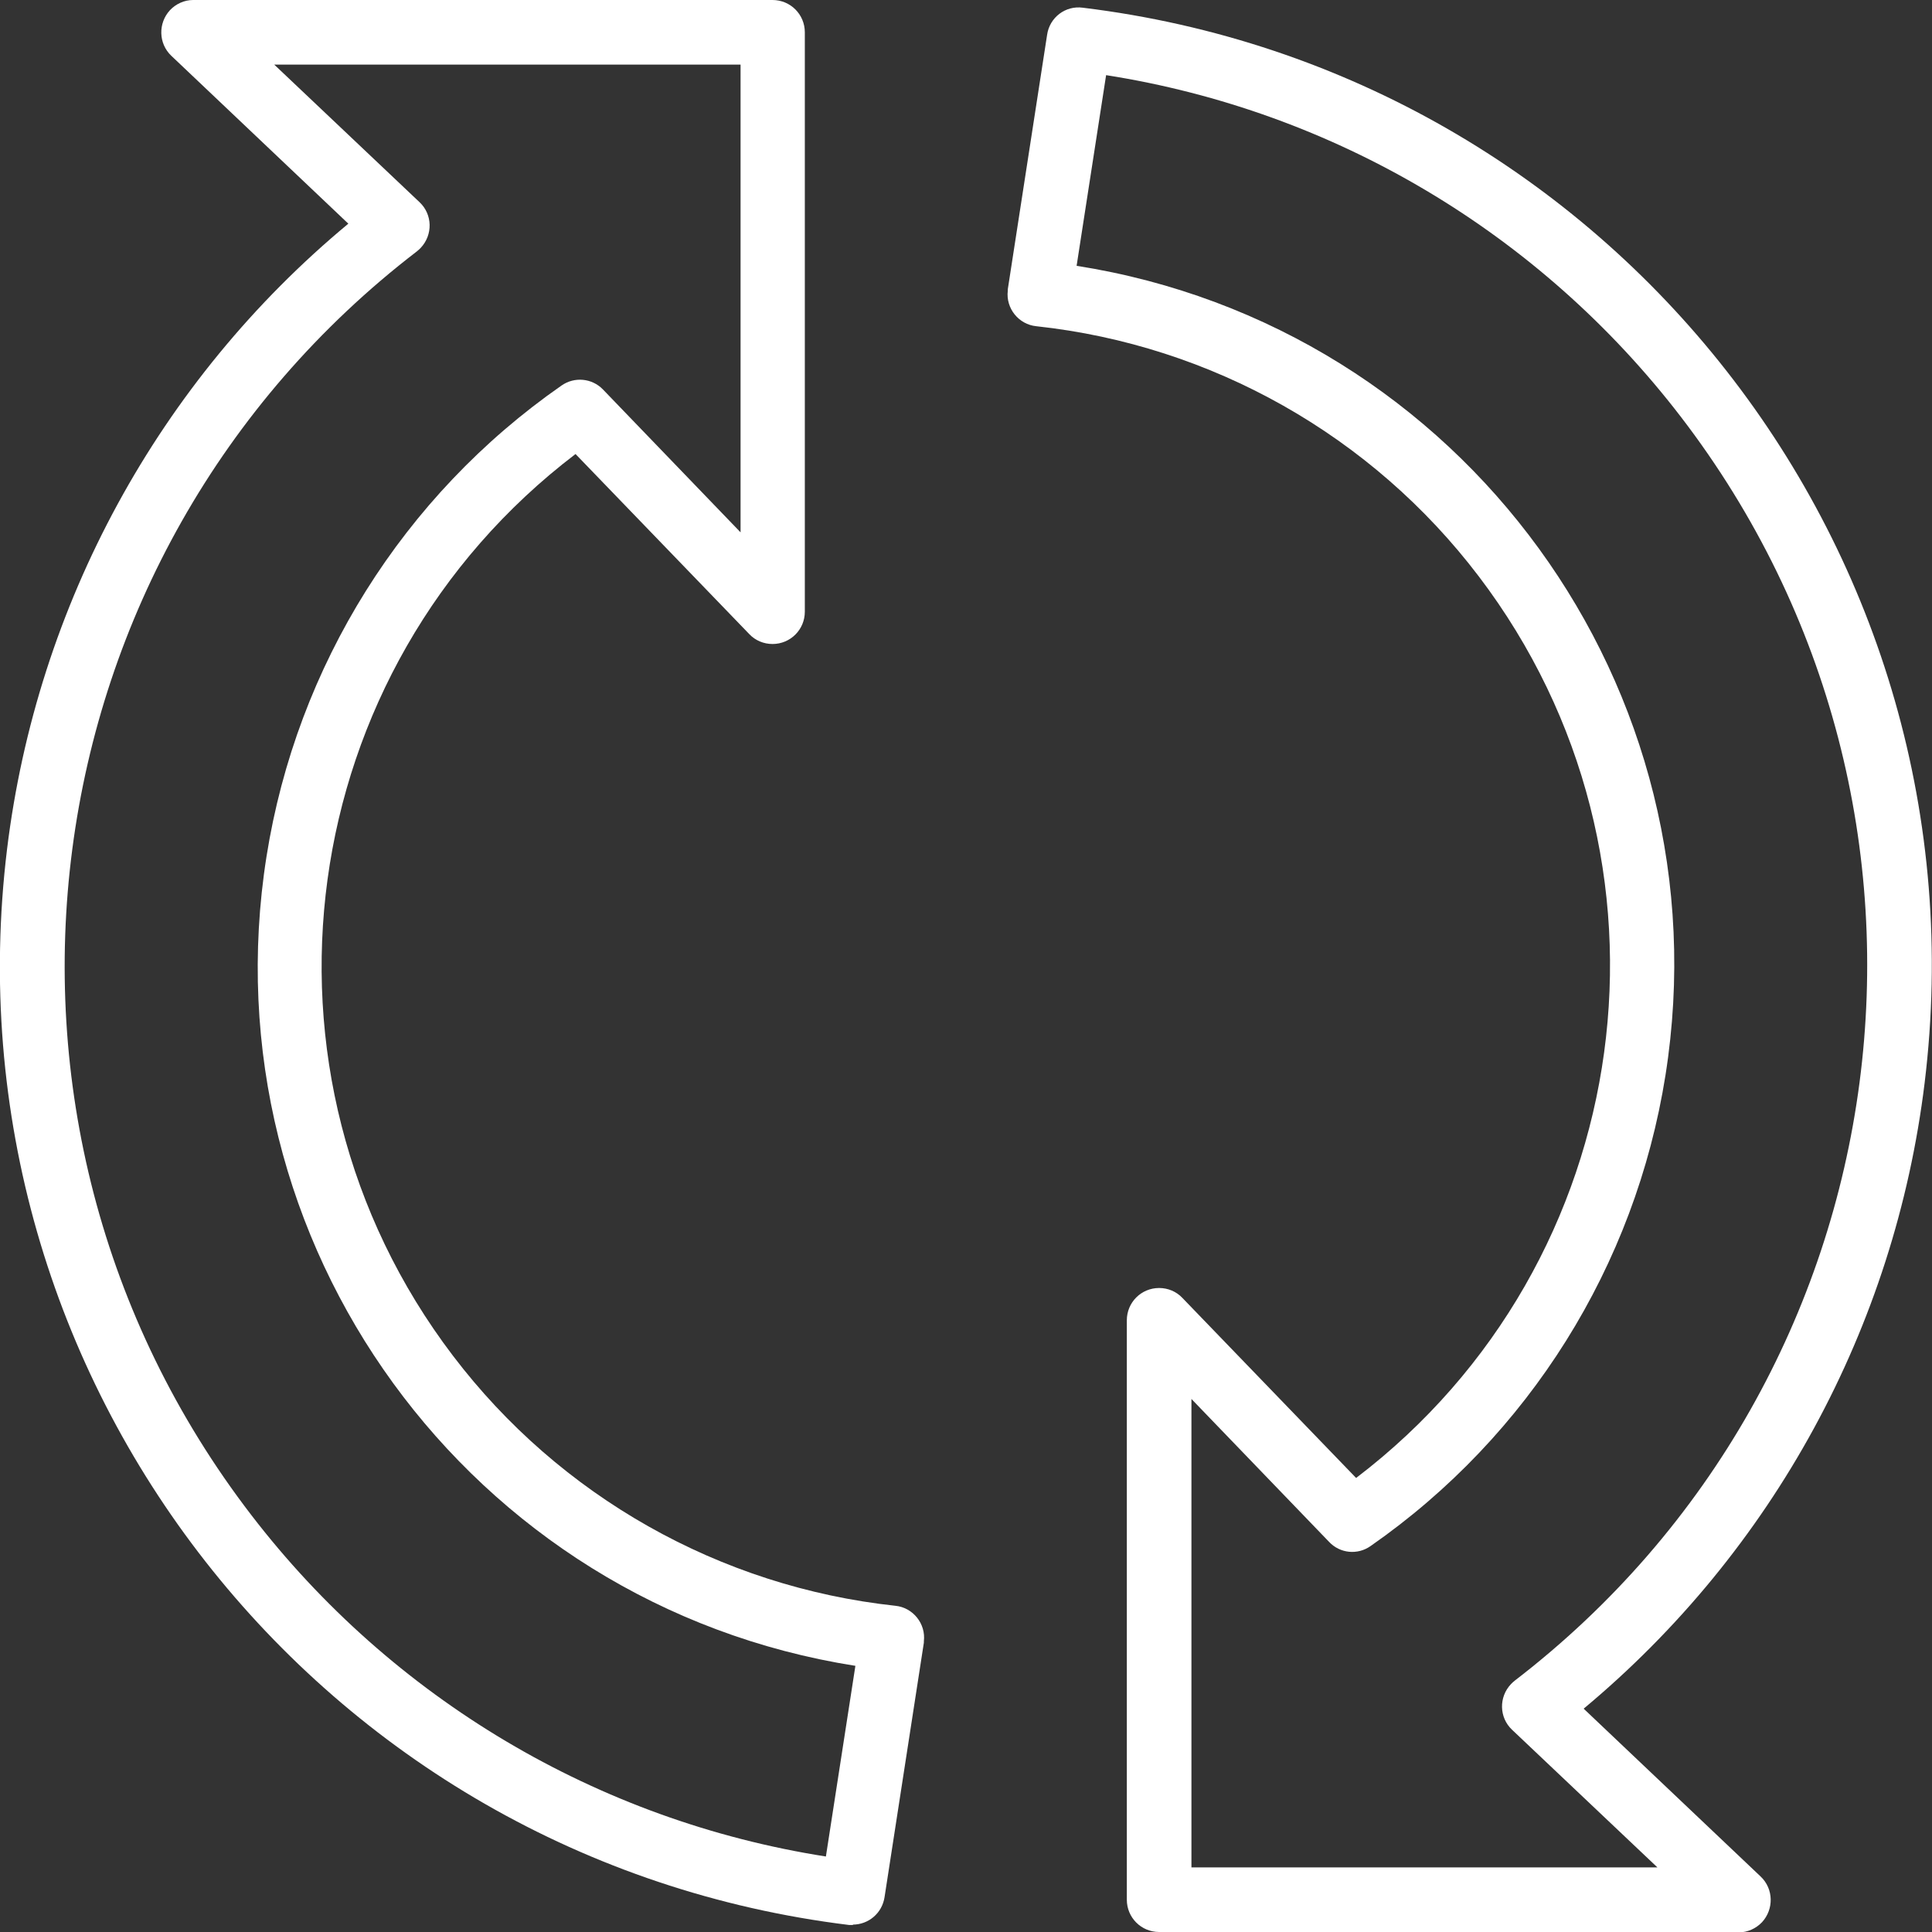 <?xml version="1.0" encoding="UTF-8"?><svg id="Capa_1" xmlns="http://www.w3.org/2000/svg" viewBox="0 0 55.02 55.03"><rect x="0" y="0" width="55.02" height="55.03" fill="#333333" stroke="none"/><defs><style>.cls-1{fill:#fff;}</style></defs><g id="Layer_82"><path class="cls-1" d="M24.29,54.82h-.11C9.1,52.97-1.63,39.27.2,24.19c.85-6.96,4.32-13.34,9.72-17.82L4.88,1.59c-.37-.35-.38-.93-.04-1.3.17-.18.41-.29.66-.29h16.5c.51,0,.92.41.92.92v16.5c0,.51-.41.92-.92.92-.25,0-.49-.1-.66-.28l-4.95-5.13c-8.05,6.13-9.62,17.62-3.49,25.68,3.04,4,7.6,6.58,12.6,7.12.5.05.87.51.81,1.01v.04l-1.12,7.25c-.07.45-.45.78-.91.78h.01ZM7.81,1.84l4.14,3.92c.37.35.38.93.03,1.3-.03.03-.07.07-.11.1C.63,15.79-1.48,31.91,7.16,43.15c4.01,5.22,9.86,8.7,16.36,9.72l.84-5.43c-11-1.73-18.51-12.05-16.77-23.05.86-5.43,3.89-10.27,8.4-13.41.37-.26.87-.21,1.18.11l3.92,4.07V1.84H7.81Z"/><path class="cls-1" d="M49.51,55.02h-16.5c-.51,0-.92-.41-.92-.92v-16.5c0-.51.41-.92.92-.92.25,0,.49.1.66.28l4.95,5.13c8.05-6.13,9.62-17.62,3.49-25.68-3.04-4-7.6-6.58-12.6-7.12-.5-.05-.87-.51-.81-1.01v-.04l1.12-7.25c.07-.49.52-.84,1.02-.77,15.08,1.84,25.81,15.54,23.97,30.62-.85,6.96-4.32,13.33-9.71,17.82l5.04,4.78c.37.35.38.93.04,1.3-.17.18-.41.29-.66.29h-.01ZM33.92,53.18h13.28l-4.14-3.92c-.37-.35-.38-.93-.03-1.3.03-.03.07-.07.11-.1,11.24-8.64,13.36-24.75,4.72-36-4.01-5.22-9.86-8.7-16.36-9.72l-.84,5.43c11,1.73,18.51,12.05,16.77,23.05-.86,5.43-3.89,10.27-8.4,13.41-.37.26-.87.21-1.18-.12l-3.92-4.07v13.34Z"/></g></svg>